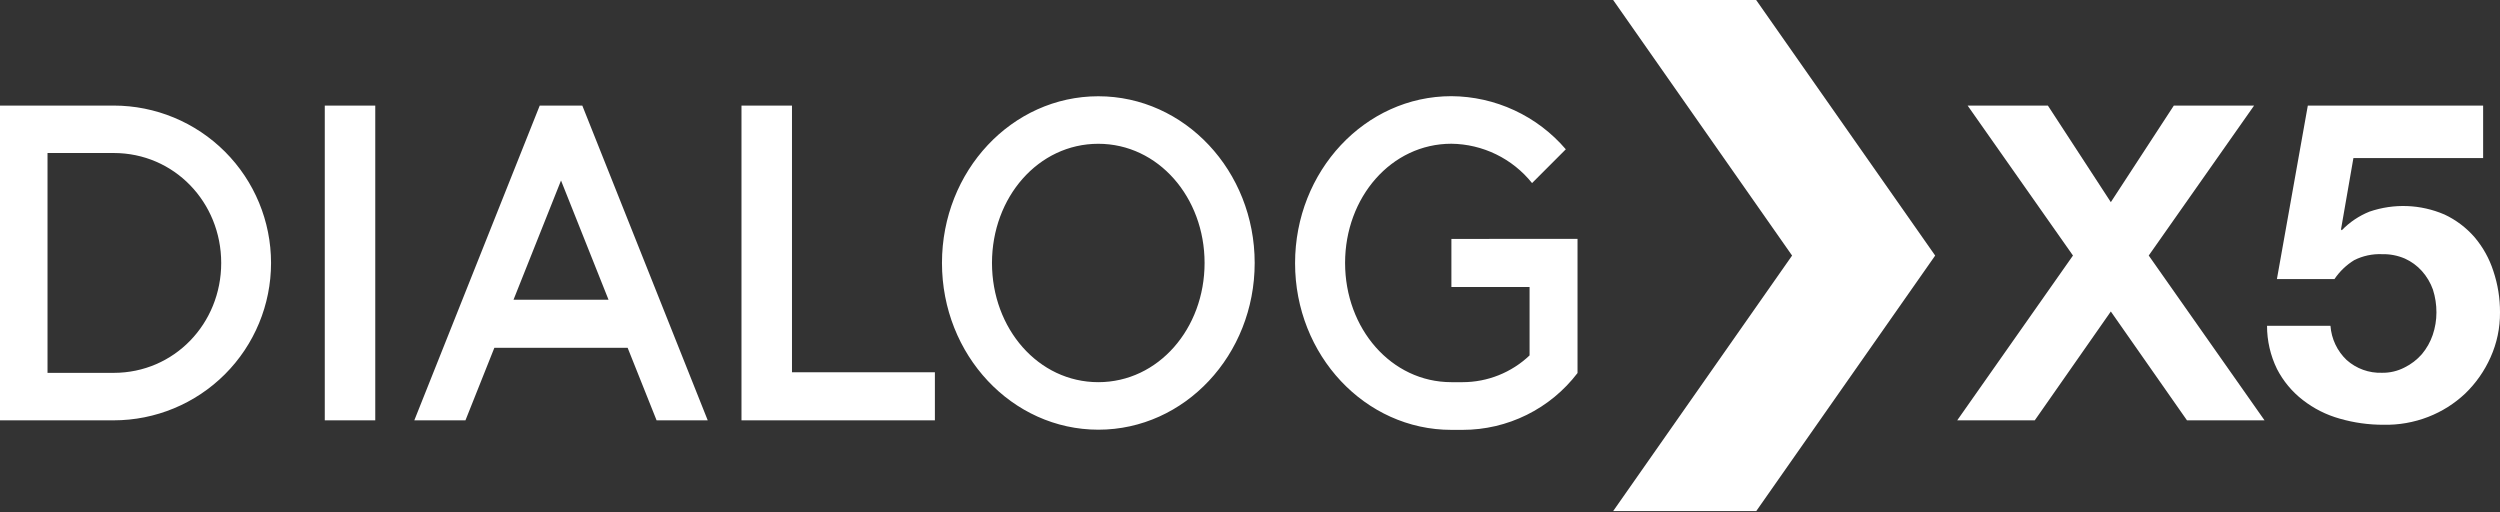 <svg width="600" height="123" viewBox="0 0 600 123" fill="none" xmlns="http://www.w3.org/2000/svg">
<rect x="0" y="0" width="600" height="123" fill="#333333" stroke="none"/>
<g clip-path="url(#clip0_1837:21401)">
<path fill-rule="evenodd" clip-rule="evenodd" d="M586.644 51.465C589.42 52.763 591.894 54.629 593.904 56.942C595.92 59.326 597.449 62.081 598.405 65.052C599.481 68.254 600.02 71.611 600 74.988C600.029 78.698 599.256 82.37 597.734 85.753C596.288 89.008 594.229 91.954 591.669 94.43C589.095 96.862 586.073 98.772 582.772 100.054C579.349 101.381 575.699 102.023 572.028 101.943C568.479 101.953 564.946 101.458 561.536 100.474C558.318 99.577 555.306 98.058 552.67 96.004C550.089 94.006 547.976 91.467 546.48 88.565C544.902 85.334 544.084 81.784 544.088 78.188H559.312C559.538 81.315 560.922 84.244 563.194 86.404C565.527 88.481 568.571 89.579 571.693 89.467C573.56 89.497 575.405 89.064 577.064 88.208C578.665 87.426 580.092 86.331 581.261 84.987C582.401 83.624 583.28 82.063 583.853 80.381C584.445 78.641 584.747 76.816 584.745 74.978C584.751 73.123 584.468 71.279 583.905 69.511C583.321 67.868 582.423 66.353 581.261 65.052C580.118 63.777 578.721 62.755 577.159 62.052C575.433 61.313 573.569 60.955 571.693 61.002C569.383 60.905 567.087 61.396 565.02 62.429C563.132 63.587 561.514 65.136 560.277 66.972H546.459L553.877 25.34H595.95V37.93H564.82L561.84 55.053L562.029 55.263C563.903 53.322 566.167 51.799 568.671 50.794C574.534 48.781 580.936 49.02 586.633 51.465H586.644ZM540.982 25.34L515.696 61.328L543.49 100.883H524.877L506.6 74.757L488.343 100.883H469.73L497.513 61.328L472.228 25.34H491.491L506.6 48.517L521.719 25.34H540.982Z" fill="white"/>
<path d="M421.477 0H387.157L430.101 61.337L387.157 122.663H421.498L464.442 61.337L421.477 0Z" fill="white"/>
<path fill-rule="evenodd" clip-rule="evenodd" d="M289.099 63.109C289.099 47.371 277.988 34.508 263.592 34.508C249.197 34.508 238.076 47.34 238.076 63.109C238.076 78.879 249.197 91.721 263.592 91.721C277.988 91.721 289.099 78.879 289.099 63.109ZM226.073 63.109C226.073 41.013 242.86 23.103 263.592 23.103C284.325 23.103 301.123 41.013 301.123 63.109C301.123 85.206 284.335 103.126 263.613 103.126C242.892 103.126 226.073 85.206 226.073 63.109ZM53.09 63.109C53.09 48.578 41.853 36.722 27.279 36.722H11.405V89.486H27.279C41.853 89.486 53.09 77.641 53.09 63.12V63.109ZM0 25.338H27.279C37.297 25.338 46.904 29.317 53.988 36.401C61.071 43.484 65.051 53.092 65.051 63.109C65.051 73.127 61.071 82.734 53.988 89.818C46.904 96.901 37.297 100.881 27.279 100.881H0V25.338ZM77.946 25.338H90.064V100.881H77.946V25.338ZM224.373 89.34H190.075V25.338H177.956V100.881H224.373V89.34ZM378.607 57.328V89.528C375.368 93.771 371.194 97.209 366.41 99.574C361.626 101.94 356.36 103.17 351.023 103.168H348.337C327.615 103.168 310.817 85.248 310.817 63.162C310.817 41.076 327.594 23.082 348.337 23.082C353.56 23.115 358.715 24.27 363.452 26.47C368.19 28.669 372.399 31.861 375.795 35.83L367.695 43.94C365.367 41.033 362.424 38.678 359.077 37.045C355.729 35.412 352.061 34.542 348.337 34.497C333.921 34.497 322.82 47.34 322.82 63.099C322.82 78.858 333.9 91.721 348.337 91.721H351.034C357.013 91.717 362.762 89.419 367.097 85.3V68.88H348.337V57.339L378.607 57.328ZM169.856 100.881H157.581L150.635 83.474H118.644L111.709 100.881H99.433L129.535 25.338H139.754L169.856 100.881ZM134.645 43.321L123.24 71.944H146.05L134.645 43.321Z" fill="white"/>
</g>
<defs>
<clipPath id="clip0_1837:21401">
<rect width="600" height="122.663" fill="white"/>
</clipPath>
</defs>
</svg>
